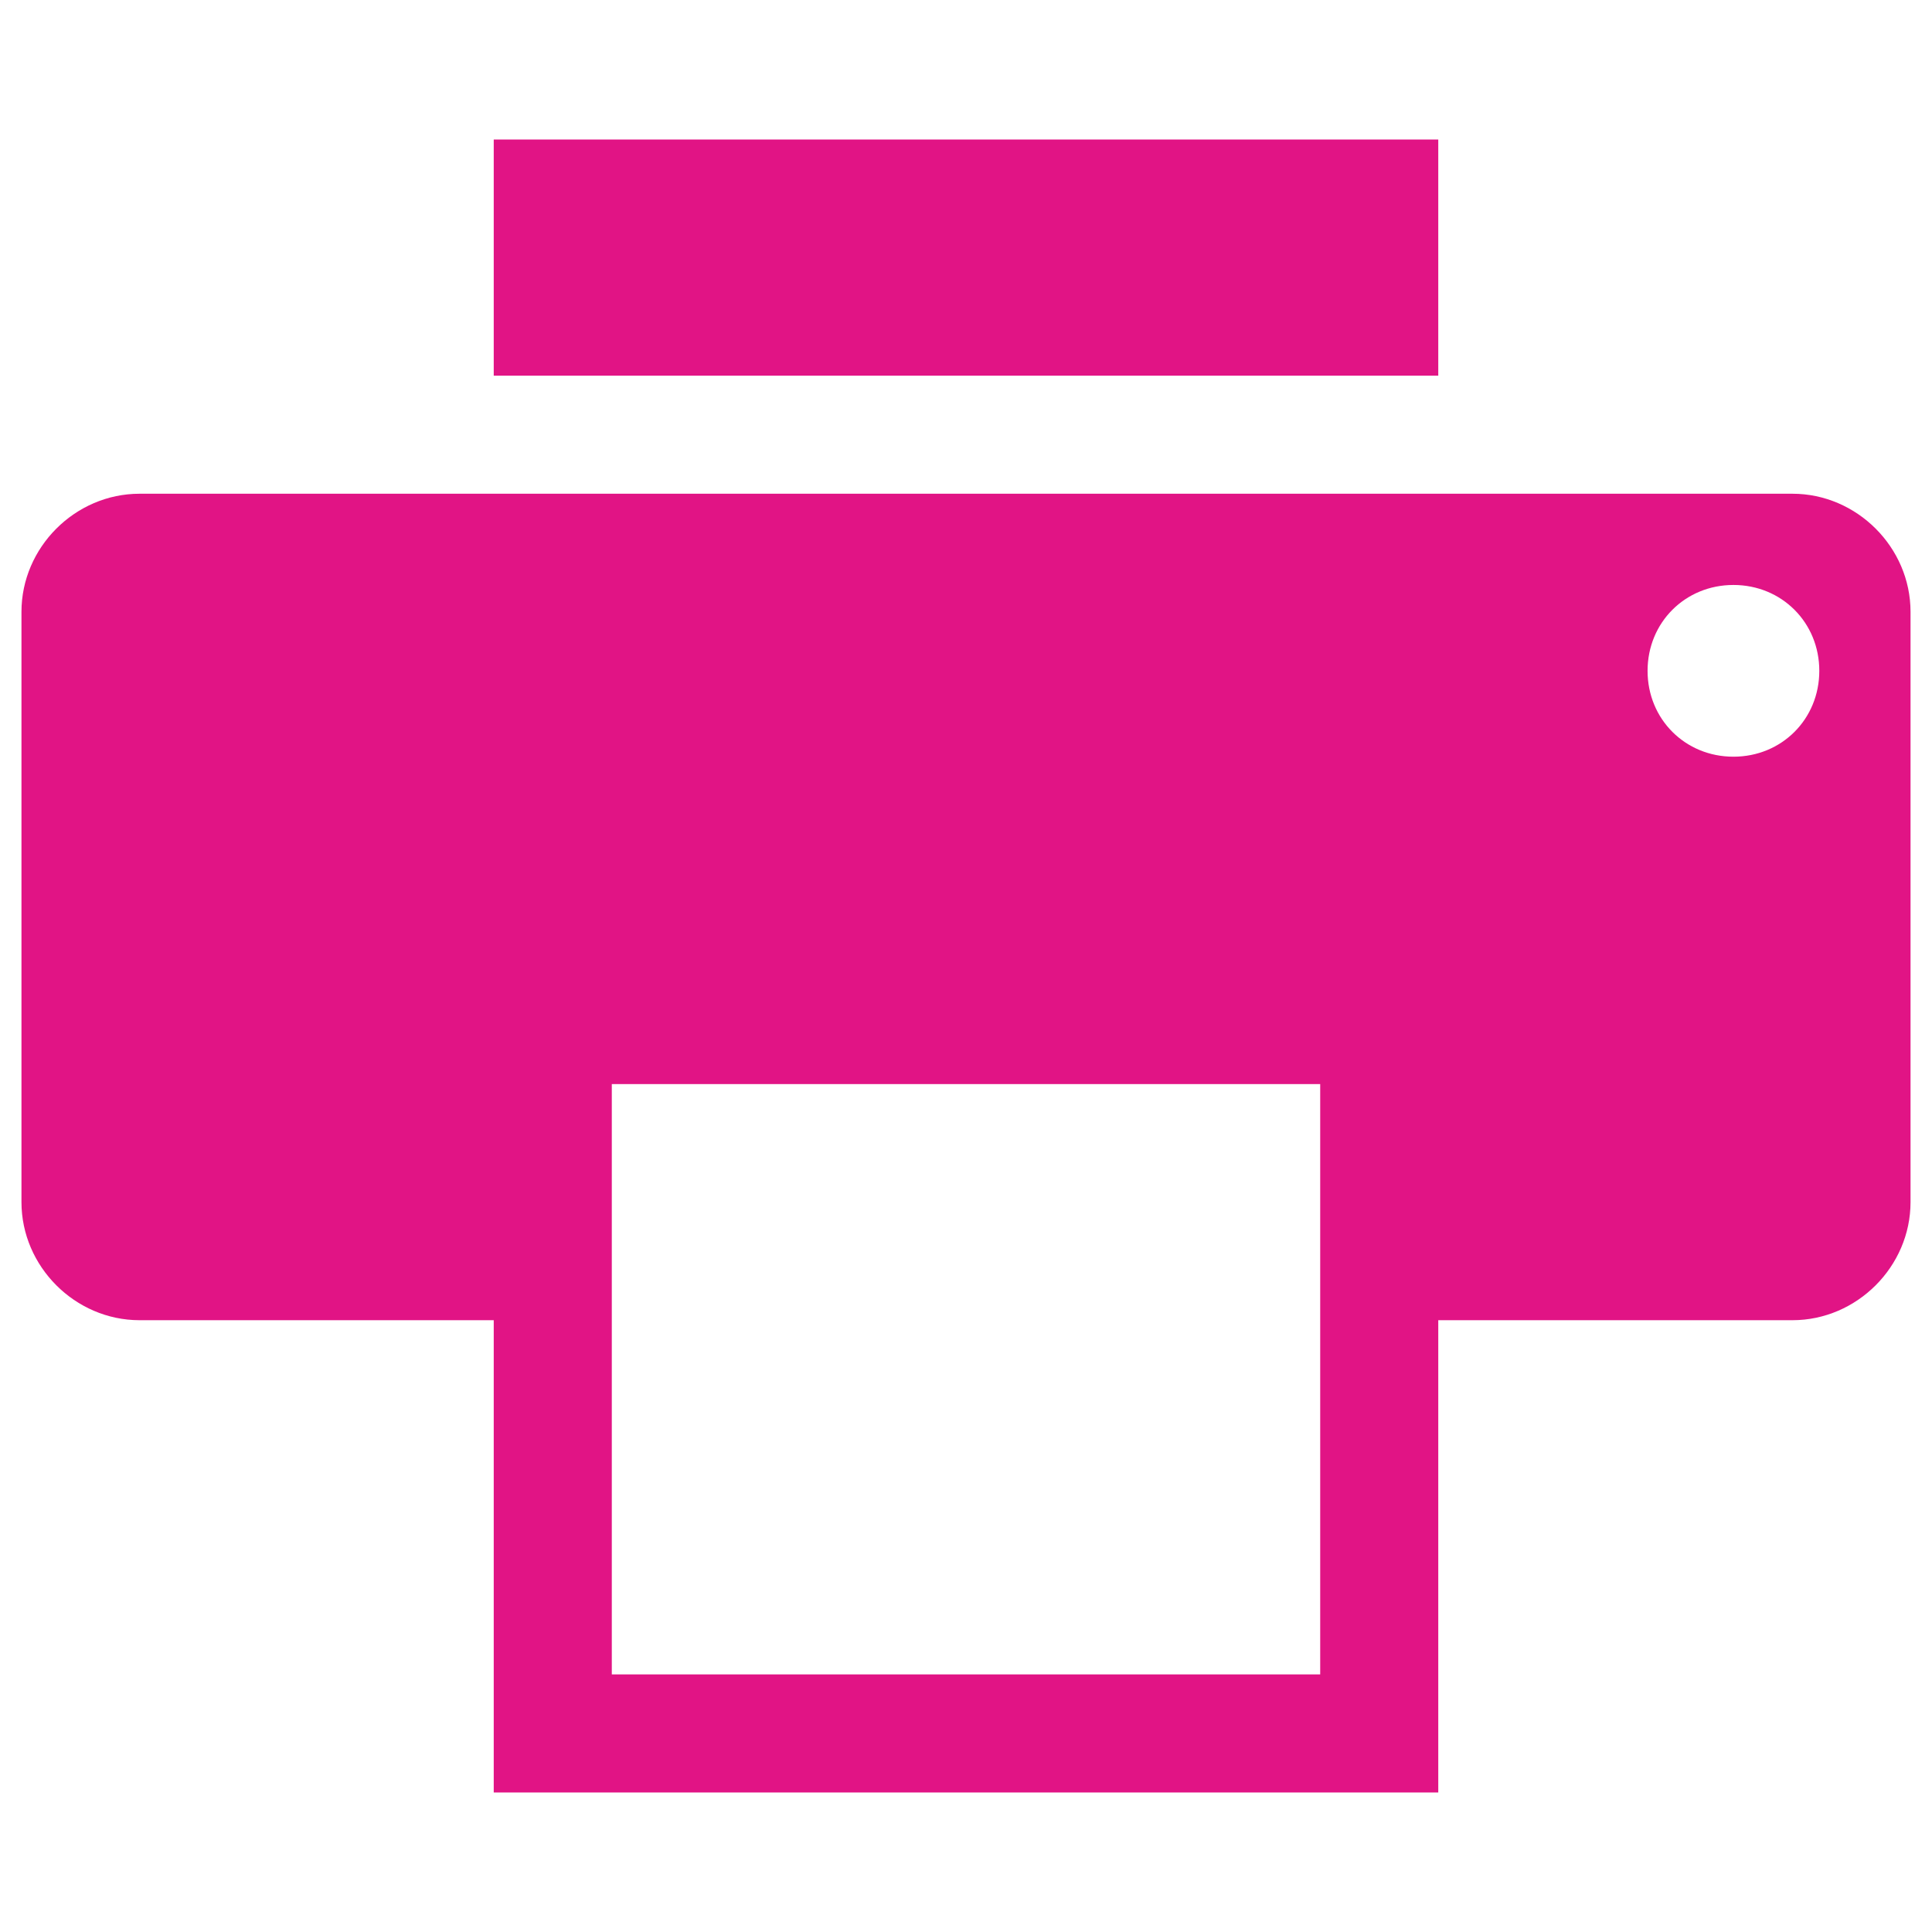 <?xml version="1.0" encoding="utf-8"?>
<!-- Generator: Adobe Illustrator 19.1.0, SVG Export Plug-In . SVG Version: 6.00 Build 0)  -->
<svg version="1.1" id="Layer_1" xmlns="http://www.w3.org/2000/svg" xmlns:xlink="http://www.w3.org/1999/xlink" x="0px" y="0px"
	 viewBox="-402 280.3 36 36" style="enable-background:new -402 280.3 36 36;" xml:space="preserve">
<style type="text/css">
	.st0{fill:#E11485;}
</style>
<path id="XMLID_2_" class="st0" d="M-392.8,282.9h17.6v4.4h-17.6V282.9z M-368.6,289.5h-30.8c-1.2,0-2.2,1-2.2,2.2v11
	c0,1.2,1,2.2,2.2,2.2h6.6v8.8h17.6v-8.8h6.6c1.2,0,2.2-1,2.2-2.2v-11C-366.4,290.5-367.4,289.5-368.6,289.5z M-377.4,311.5h-13.2
	v-11h13.2C-377.4,300.5-377.4,311.5-377.4,311.5z M-368.1,292.8c0,0.9-0.7,1.6-1.6,1.6c-0.9,0-1.6-0.7-1.6-1.6s0.7-1.6,1.6-1.6
	C-368.8,291.2-368.1,291.9-368.1,292.8z"/>
</svg>
